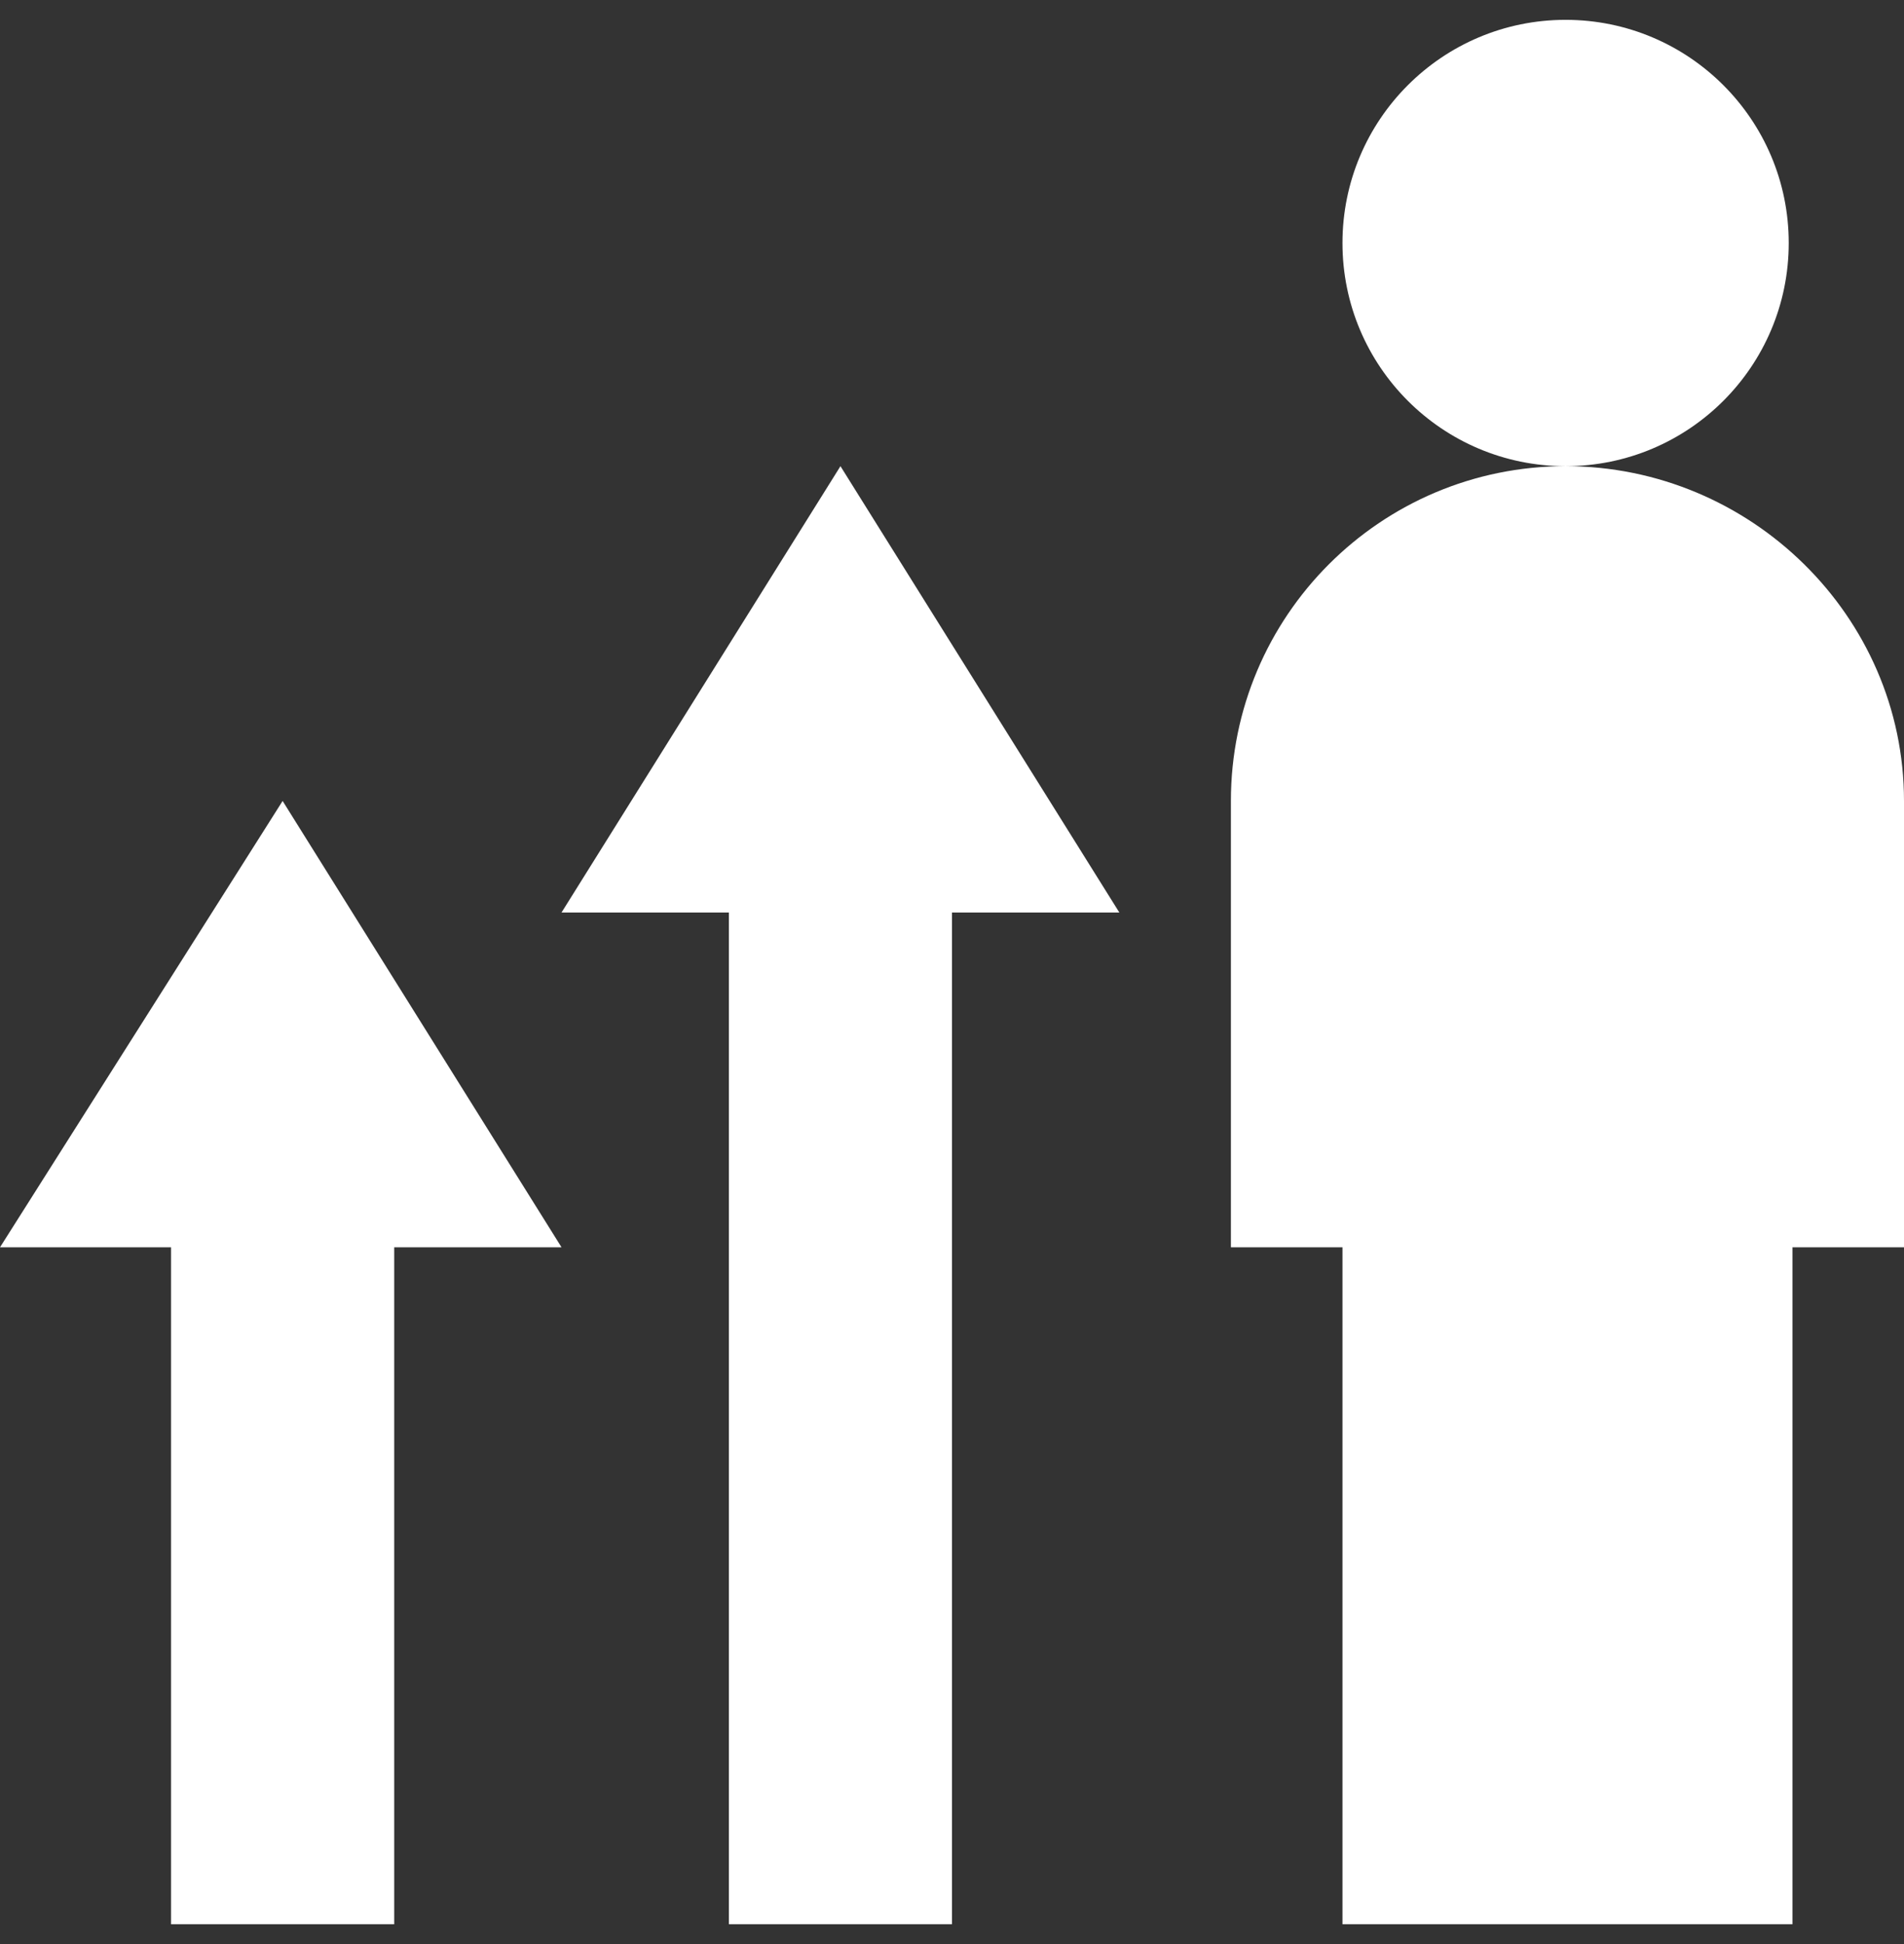 <svg width="48" height="49" viewBox="0 0 48 49" fill="none" xmlns="http://www.w3.org/2000/svg">
<rect x="0" y="0" width="48" height="49" fill="#333333" stroke="none"/>
<g id="Group">
<path id="Vector" d="M39.469 11.75C42.575 11.75 45.094 9.232 45.094 6.125C45.094 3.018 42.575 0.5 39.469 0.5C36.362 0.5 33.844 3.018 33.844 6.125C33.844 9.232 36.362 11.75 39.469 11.75Z" fill="white"/>
<path id="Vector_2" d="M39.469 11.75C34.809 11.75 31.031 15.528 31.031 20.188V31.438H33.844V48.5H45.188V31.438H48V20.188C48 15.528 44.129 11.75 39.469 11.75Z" fill="white"/>
<path id="Vector_3" d="M0 31.438H4.312V48.5H9.938V31.438H14.156L7.125 20.188L0 31.438Z" fill="white"/>
<path id="Vector_4" d="M14.156 23H18.375V48.5H24V23H28.219L21.188 11.75L14.156 23Z" fill="white"/>
</g>
</svg>
